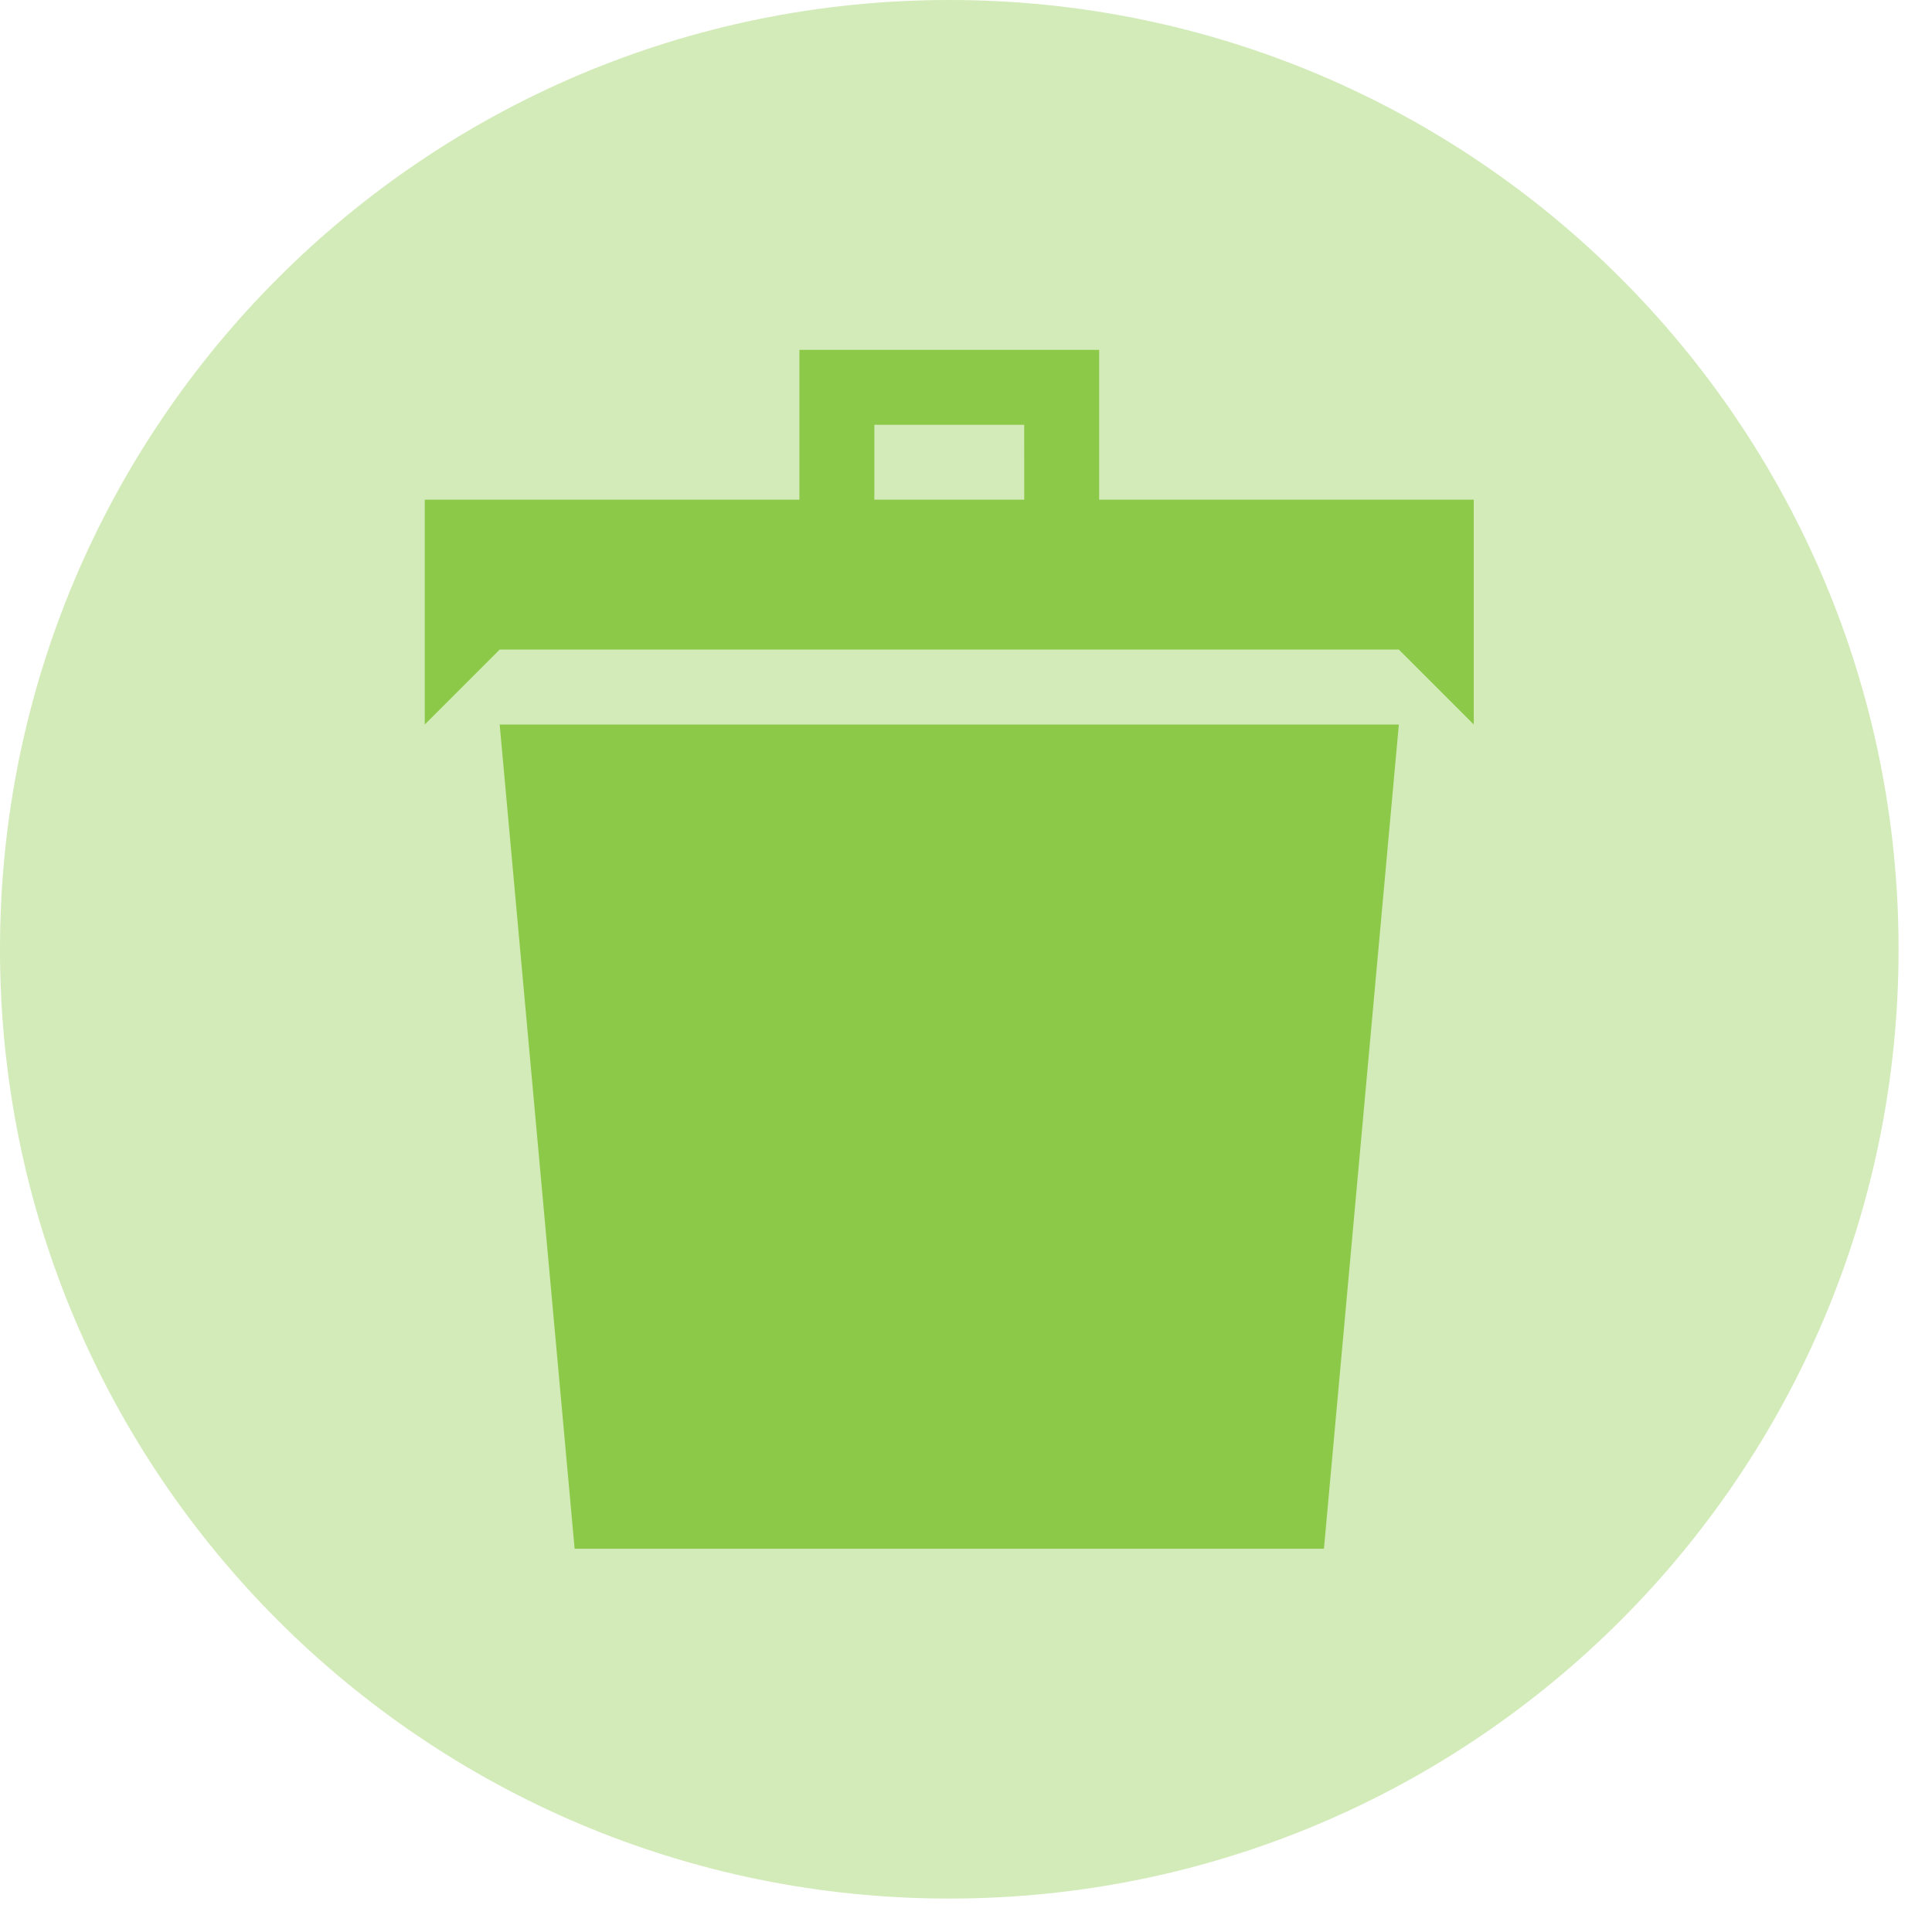 <svg width="49" height="49" viewBox="0 0 49 49" fill="none" xmlns="http://www.w3.org/2000/svg">
<g clip-path="url(#clip0)">
<path d="M24.076 48.152C37.373 48.152 48.152 37.373 48.152 24.076C48.152 10.779 37.373 0 24.076 0C10.779 0 0 10.779 0 24.076C0 37.373 10.779 48.152 24.076 48.152Z" fill="#CDE8B0" fill-opacity="0.902"/>
<path d="M14.574 39.28H33.578L35.478 18.375H12.673L14.574 39.28ZM27.877 12.673V8.873H20.275V12.673H10.773V18.375L12.673 16.475H35.478L37.378 18.375V12.673H27.877ZM25.977 12.673H22.175V10.773H25.976L25.977 12.673Z" fill="#8CC949"/>
</g>
<defs>
<clipPath id="clip0">
<rect width="48.152" height="48.152" fill="white"/>
</clipPath>
</defs>
</svg>

